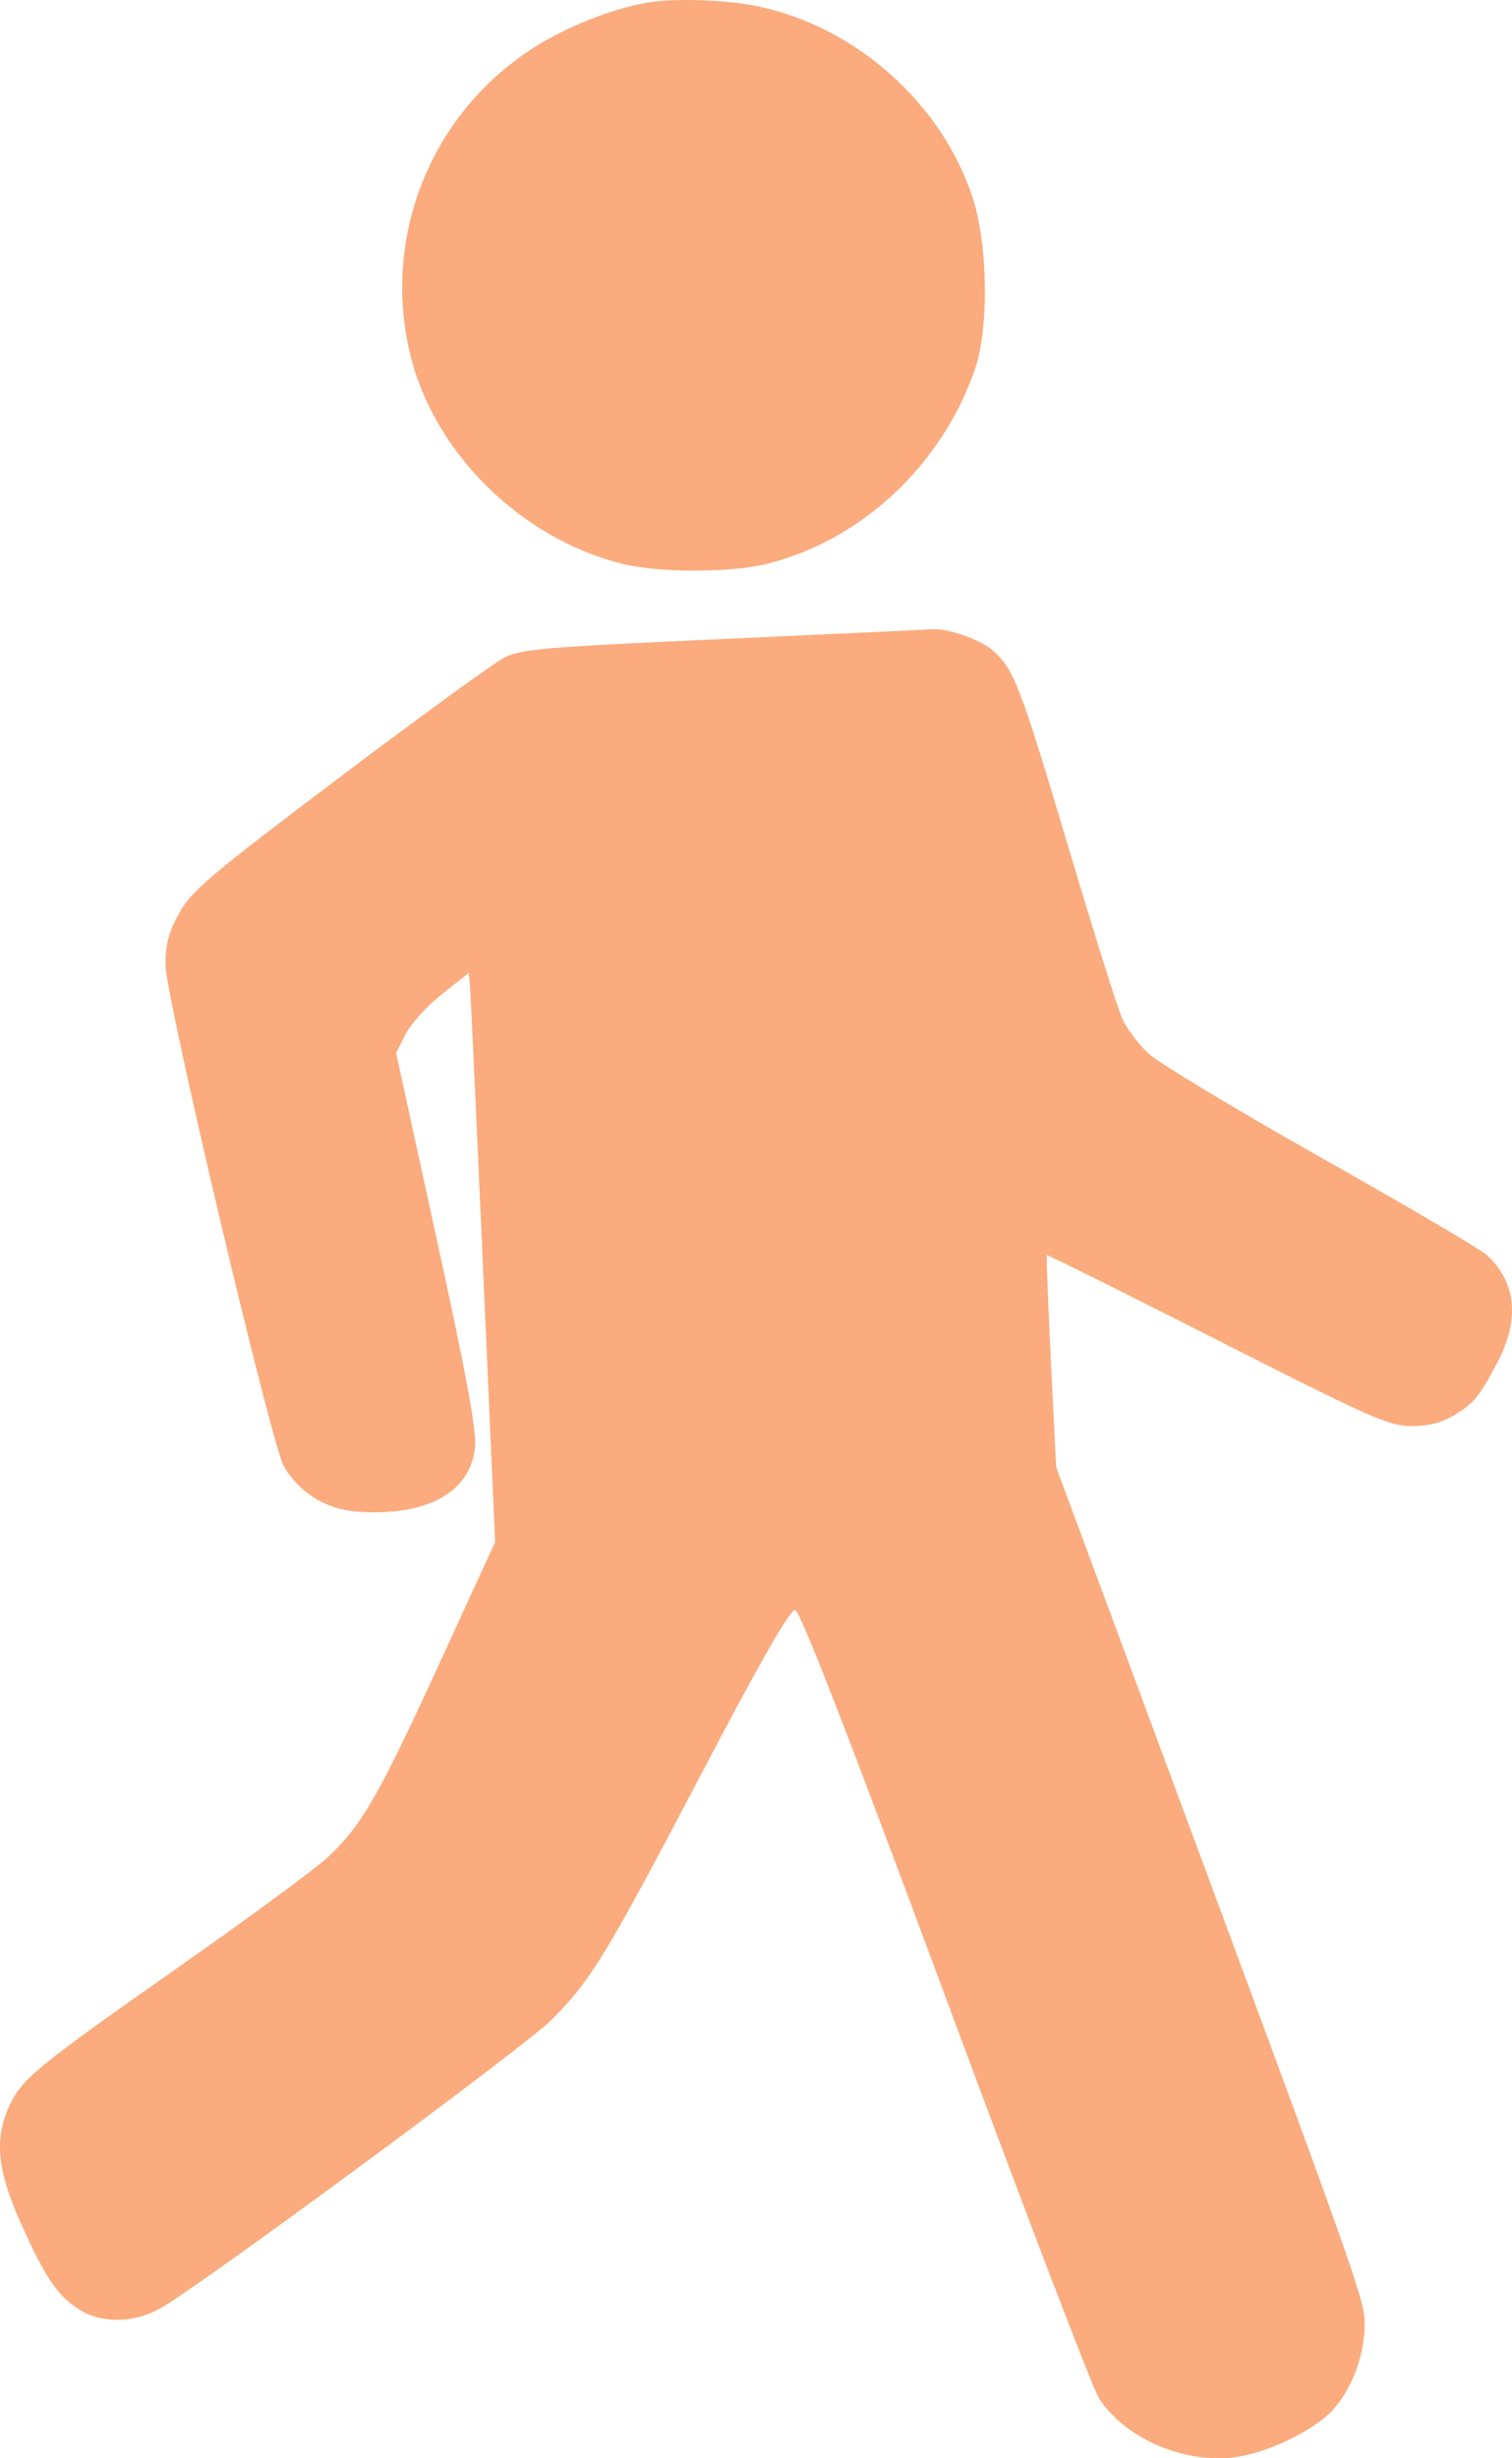 <?xml version="1.0" encoding="UTF-8"?> <svg xmlns="http://www.w3.org/2000/svg" width="128" height="208" viewBox="0 0 128 208" fill="none"> <path fill-rule="evenodd" clip-rule="evenodd" d="M54.859 0.213C51.81 0.715 47.794 2.322 44.966 4.17C36.423 9.755 32.333 20.055 34.722 29.972C36.72 38.263 44.015 45.5 52.572 47.681C55.721 48.483 61.88 48.486 65.018 47.687C73.008 45.651 79.746 39.324 82.538 31.234C83.745 27.737 83.632 20.575 82.308 16.619C79.643 8.655 72.397 2.245 64.12 0.529C61.461 -0.022 57.172 -0.169 54.859 0.213ZM61.304 54.064C46.08 54.751 44.105 54.918 42.698 55.635C41.832 56.077 35.552 60.641 28.742 65.778C17.806 74.027 16.224 75.364 15.183 77.235C14.288 78.844 14.006 79.897 14.007 81.617C14.01 84.323 22.979 122.294 24.039 124.084C25.374 126.342 27.621 127.718 30.277 127.906C36.069 128.316 39.775 126.31 40.21 122.53C40.372 121.131 39.557 116.68 36.979 104.879L33.533 89.099L34.328 87.516C34.765 86.646 36.151 85.118 37.408 84.122L39.693 82.309L39.803 83.705C39.864 84.472 40.363 95.31 40.913 107.789L41.914 130.478L37.117 140.922C32.03 151.997 30.636 154.414 27.771 157.123C26.787 158.054 21.12 162.227 15.178 166.396C3.025 174.923 1.862 175.876 0.79 178.184C-0.493 180.948 -0.236 183.645 1.726 188.022C3.813 192.678 4.802 194.159 6.627 195.363C8.517 196.609 11.287 196.594 13.552 195.327C16.867 193.472 44.275 173.281 46.614 170.971C49.978 167.648 51.252 165.562 59.43 149.983C64.481 140.361 66.891 136.162 67.321 136.232C67.738 136.3 71.869 146.927 79.999 168.851C86.632 186.736 92.487 202.046 93.009 202.874C95.106 206.191 99.951 208.378 104.24 207.945C107.19 207.647 111.403 205.612 113.005 203.711C114.57 201.853 115.524 199.166 115.524 196.617C115.524 194.564 114.986 193.052 97.102 144.861L89.407 124.127L88.967 115.212C88.725 110.309 88.57 106.255 88.625 106.202C88.679 106.15 95.174 109.381 103.059 113.384C116.019 119.962 117.594 120.661 119.472 120.665C120.864 120.667 122.027 120.384 122.996 119.806C124.768 118.749 125.185 118.249 126.754 115.297C128.684 111.664 128.365 108.444 125.848 106.174C125.312 105.69 118.983 101.974 111.785 97.916C104.586 93.858 98.015 89.891 97.183 89.1C96.35 88.31 95.367 86.995 94.999 86.178C94.63 85.362 92.581 78.838 90.446 71.682C86.364 57.996 85.855 56.667 84.085 55.062C83.068 54.138 80.142 53.115 78.879 53.241C78.58 53.27 70.672 53.641 61.304 54.064Z" fill="#FBAB7D"></path> </svg> 